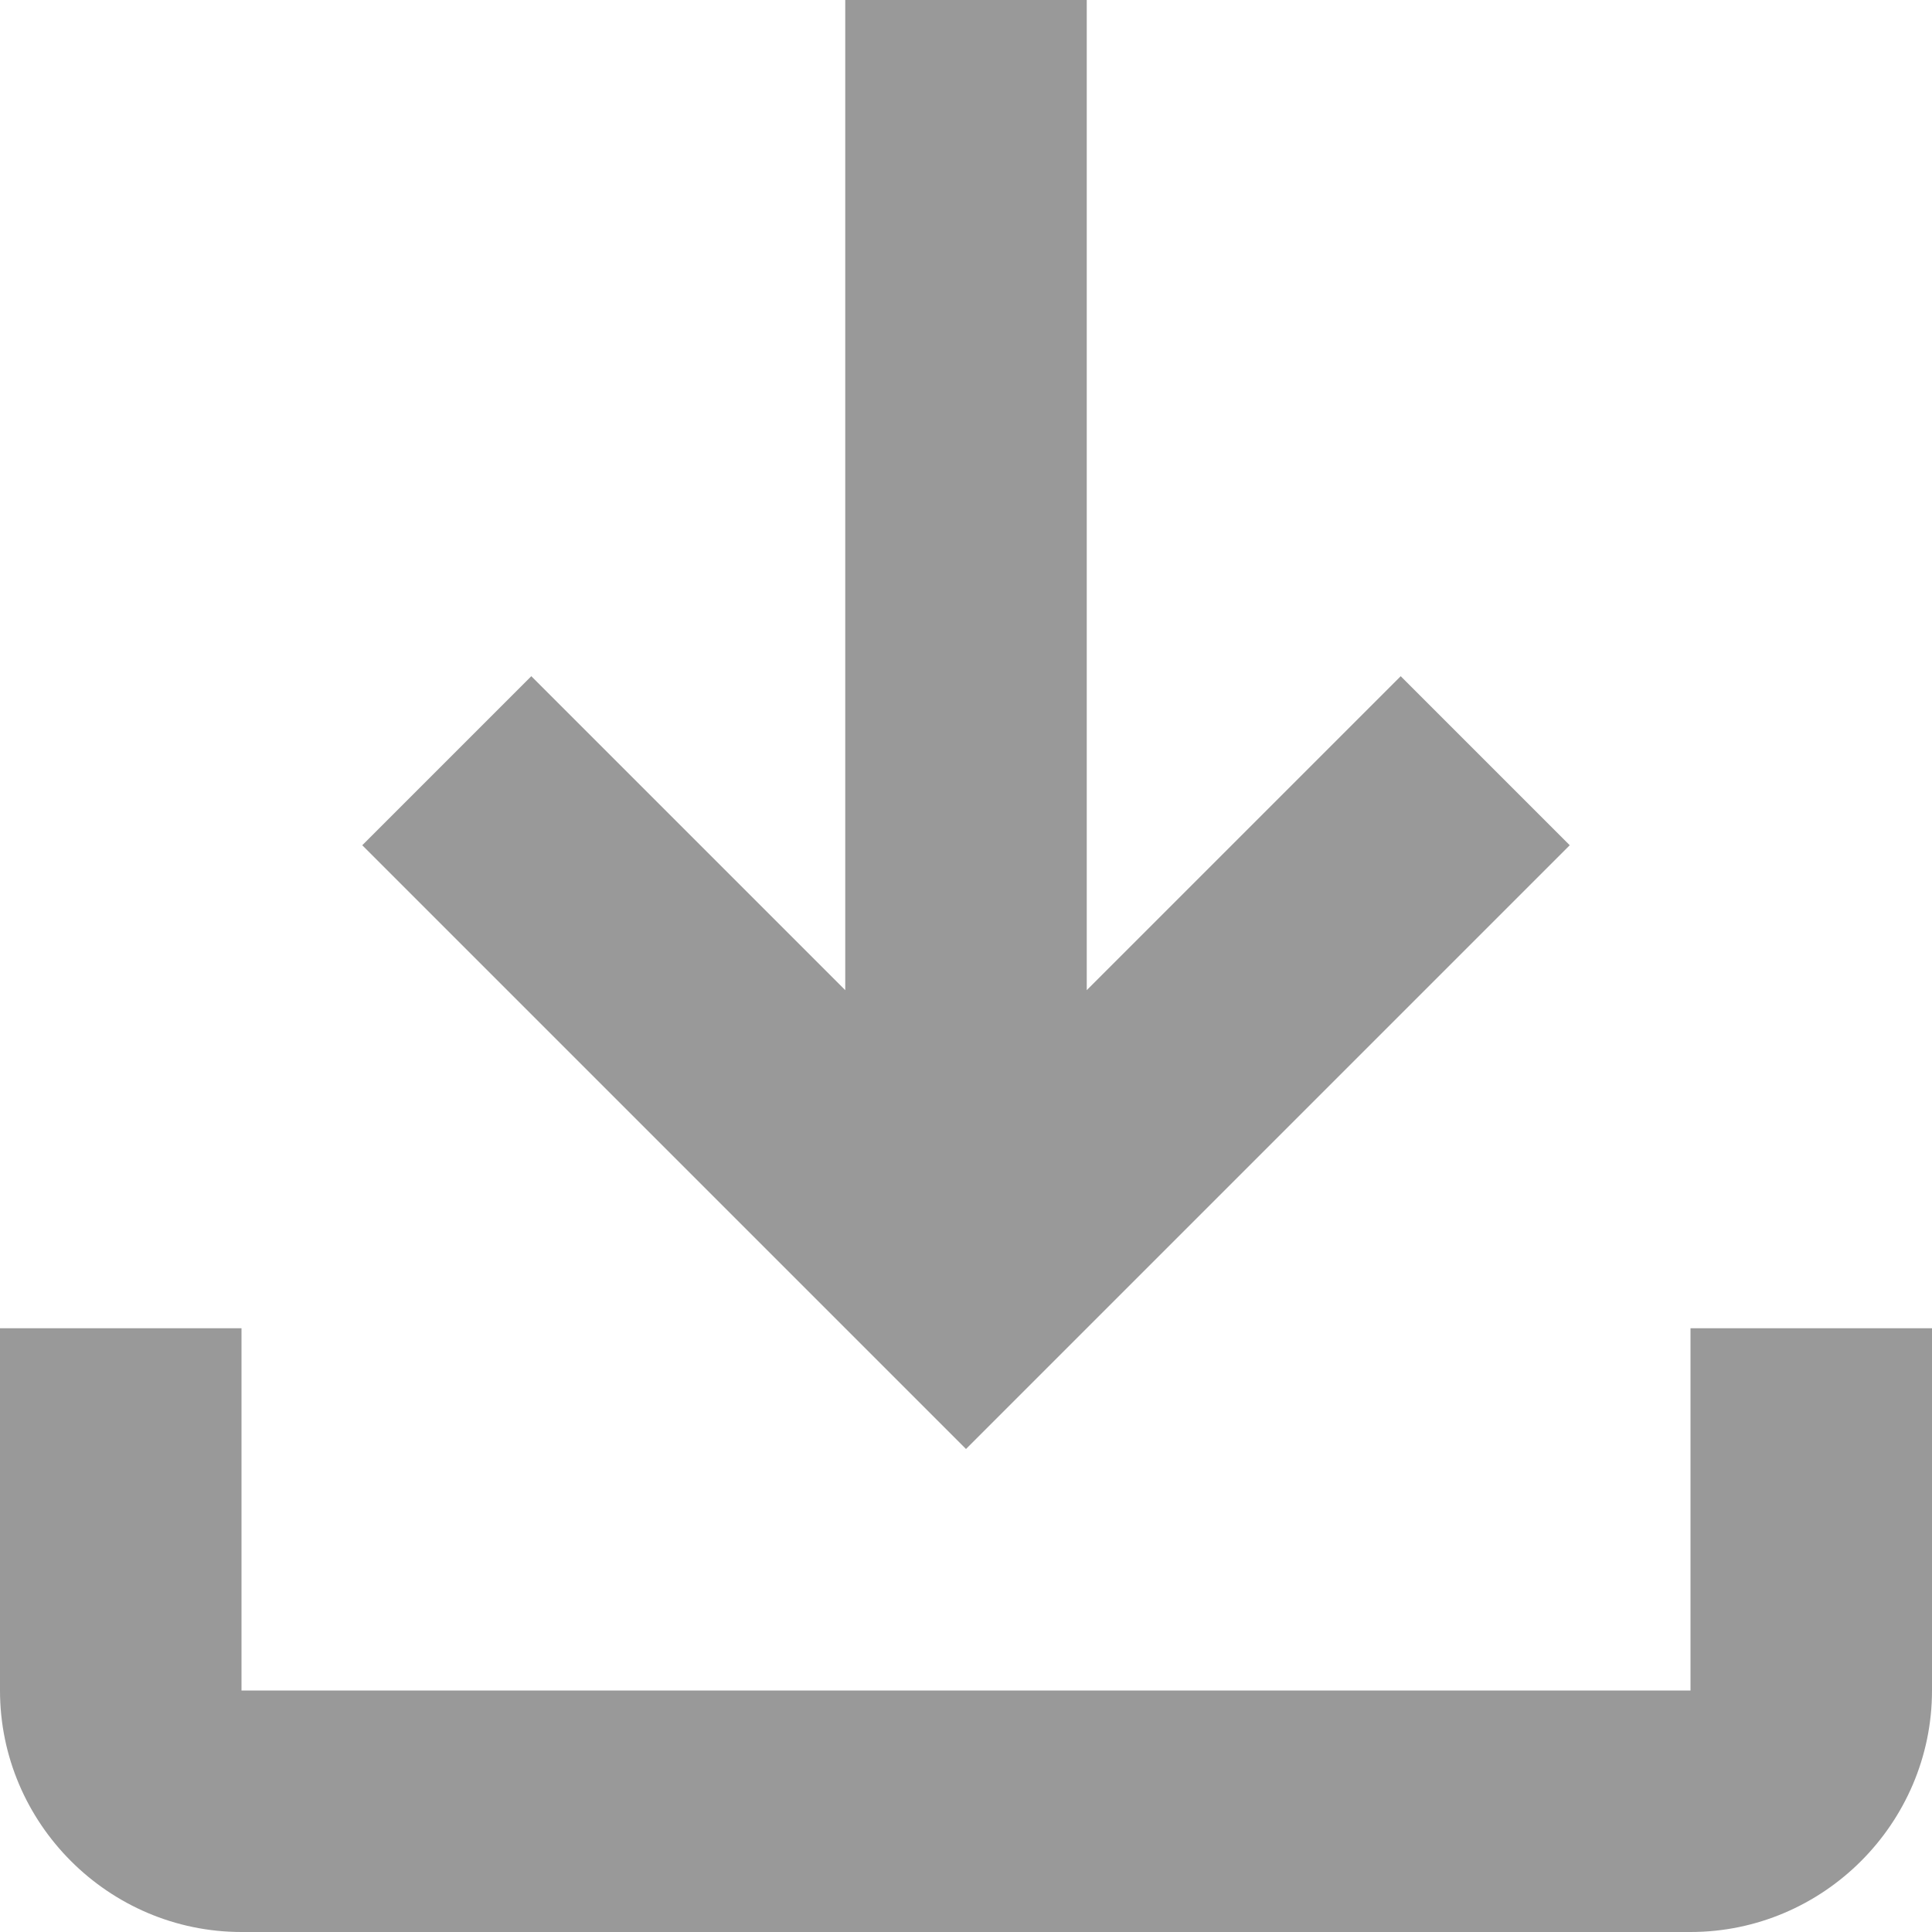 <?xml version="1.0" encoding="UTF-8" standalone="no"?>
<svg
   xmlns:dc="http://purl.org/dc/elements/1.1/"
   xmlns:cc="http://creativecommons.org/ns#"
   xmlns:rdf="http://www.w3.org/1999/02/22-rdf-syntax-ns#"
   xmlns:svg="http://www.w3.org/2000/svg"
   xmlns="http://www.w3.org/2000/svg"
   xmlns:sodipodi="http://sodipodi.sourceforge.net/DTD/sodipodi-0.dtd"
   xmlns:inkscape="http://www.inkscape.org/namespaces/inkscape"
   inkscape:version="1.0 (4035a4f, 2020-05-01)"
   height="16"
   width="16"
   sodipodi:docname="import_gr.svg"
   id="svg14084"
   viewBox="0 0 16 16"
   version="1.1">
  <defs
     id="defs14088" />
  <sodipodi:namedview
     inkscape:current-layer="svg14084"
     inkscape:cy="8"
     inkscape:cx="8"
     inkscape:zoom="30.625"
     showgrid="false"
     id="namedview14086"
     inkscape:window-height="480"
     inkscape:window-width="640"
     inkscape:pageshadow="2"
     inkscape:pageopacity="0"
     guidetolerance="10"
     gridtolerance="10"
     objecttolerance="10"
     borderopacity="1"
     bordercolor="#666666"
     pagecolor="#ffffff" />
  <style
     id="style14078">
  .st0{fill:currentColor;}
  .st1{fill:none;}
</style>
  <path
     style="fill:#999999"
     id="path14080"
     d="m 0,11 h 2 v 3 h 12 v -3 h 2 v 3 c 0,1.1 -0.9,2 -2,2 H 2 C 0.9,16 0,15.1 0,14 M 11.6,5.6 9,8.2 V 0 H 7 V 8.2 L 4.4,5.6 3,7 8,12 13,7 Z"
     class="st0" />
  <path
     id="path14082"
     d="M -4,-4 H 20 V 20 H -4 Z"
     class="st1" />
</svg>
